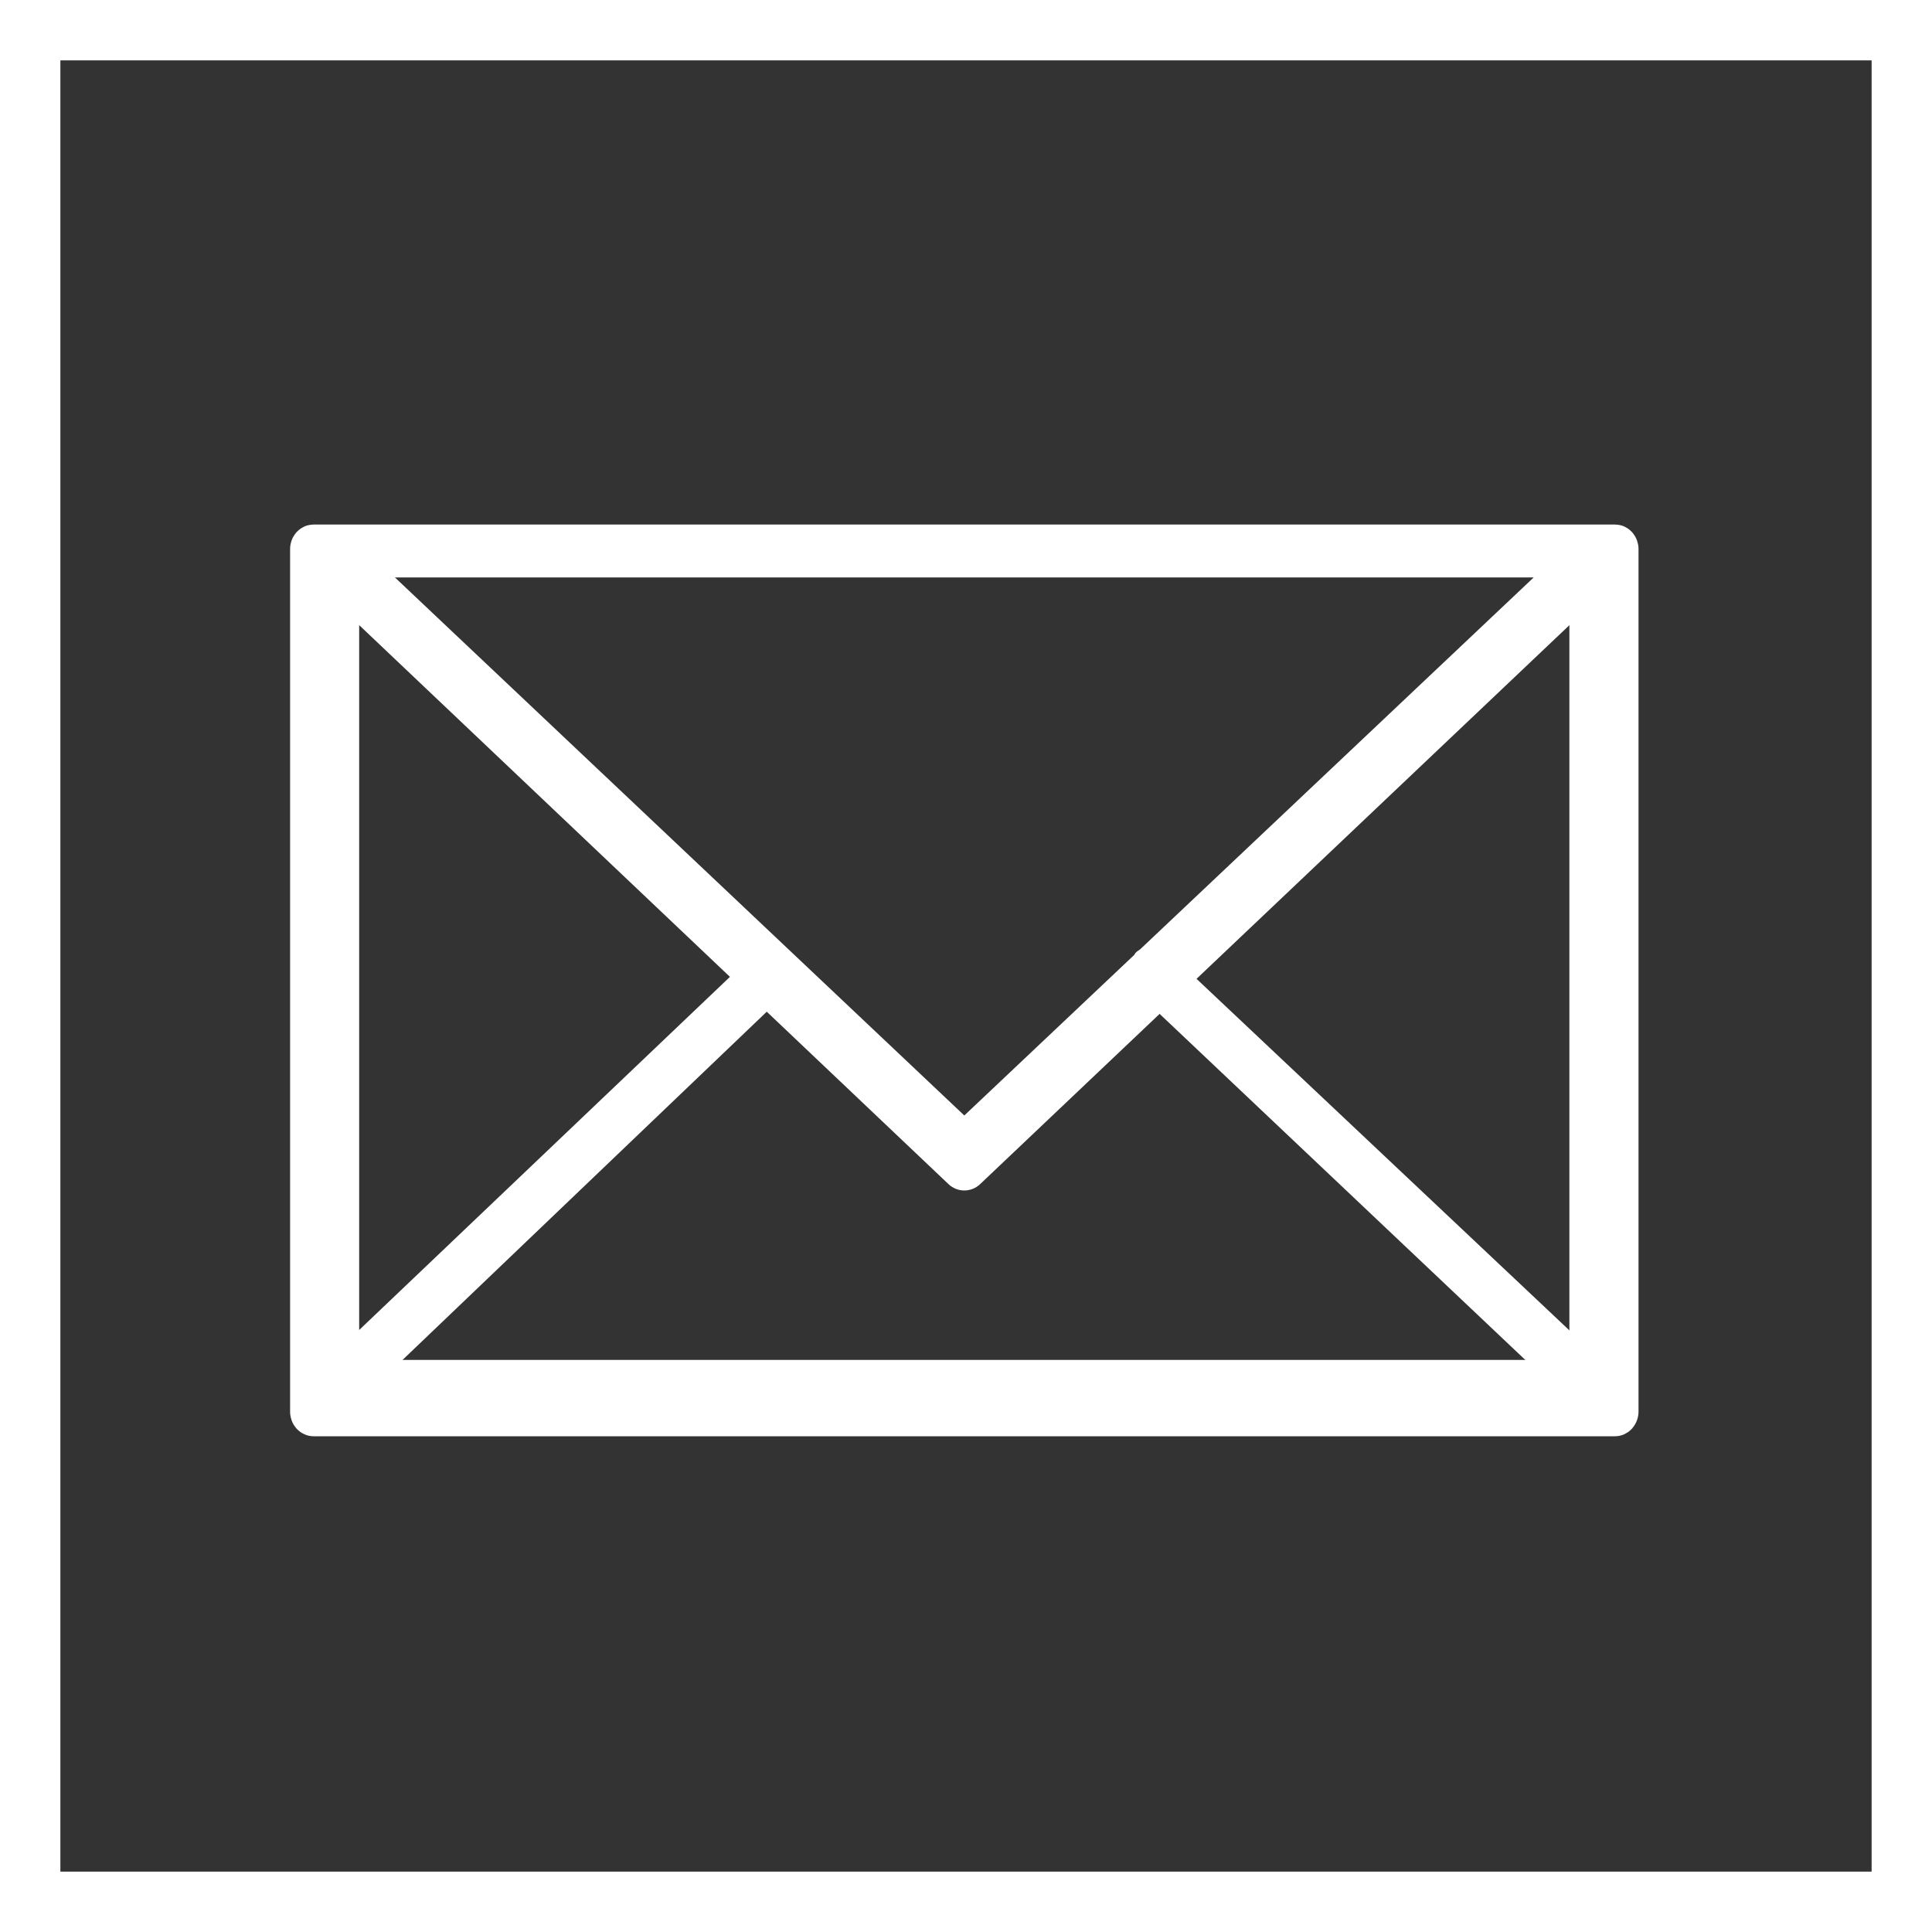 <?xml version="1.0" encoding="UTF-8"?> <svg xmlns="http://www.w3.org/2000/svg" width="32" height="32" viewBox="0 0 32 32" fill="none"><rect x="0" y="0" width="32" height="32" fill="#333333" stroke="none"/><path d="M26.724 23.031C26.736 22.994 26.744 22.954 26.744 22.913V9.177C26.744 9.135 26.736 9.095 26.724 9.057C26.722 9.052 26.721 9.047 26.719 9.042C26.703 8.997 26.68 8.958 26.65 8.923C26.648 8.92 26.648 8.918 26.646 8.915C26.645 8.914 26.643 8.913 26.642 8.912C26.611 8.877 26.573 8.85 26.532 8.829C26.528 8.827 26.526 8.825 26.523 8.823C26.483 8.805 26.44 8.795 26.395 8.792C26.39 8.791 26.386 8.79 26.382 8.79C26.378 8.79 26.374 8.789 26.369 8.789H5.574C5.57 8.789 5.566 8.79 5.562 8.79C5.558 8.791 5.554 8.791 5.55 8.792C5.504 8.795 5.46 8.805 5.42 8.824C5.418 8.825 5.416 8.827 5.413 8.828C5.371 8.849 5.333 8.877 5.301 8.912C5.3 8.914 5.299 8.914 5.297 8.915C5.295 8.917 5.295 8.92 5.293 8.922C5.264 8.957 5.24 8.997 5.224 9.042C5.222 9.047 5.221 9.052 5.219 9.057C5.207 9.095 5.199 9.135 5.199 9.177V22.913C5.199 22.956 5.207 22.996 5.22 23.034C5.221 23.039 5.222 23.044 5.224 23.049C5.24 23.094 5.264 23.134 5.294 23.169C5.296 23.171 5.296 23.174 5.298 23.175C5.3 23.177 5.302 23.178 5.303 23.18C5.316 23.193 5.329 23.205 5.343 23.216C5.349 23.221 5.355 23.227 5.361 23.232C5.378 23.244 5.396 23.253 5.414 23.262C5.418 23.264 5.422 23.268 5.427 23.269C5.472 23.289 5.522 23.301 5.574 23.301H26.369C26.421 23.301 26.471 23.29 26.516 23.269C26.523 23.266 26.53 23.262 26.536 23.258C26.552 23.25 26.567 23.242 26.582 23.232C26.589 23.226 26.596 23.219 26.603 23.213C26.616 23.203 26.628 23.192 26.639 23.18C26.641 23.178 26.644 23.176 26.646 23.174C26.648 23.172 26.648 23.169 26.65 23.166C26.679 23.132 26.703 23.092 26.719 23.048C26.721 23.042 26.723 23.037 26.724 23.031ZM5.949 10.056L12.259 16.019L5.949 22.029V10.056ZM18.882 15.726C18.856 15.744 18.828 15.759 18.807 15.784C18.798 15.793 18.796 15.805 18.788 15.815L15.972 18.476L6.541 9.564H25.403L18.882 15.726ZM12.815 16.544L15.719 19.288C15.791 19.355 15.881 19.389 15.972 19.389C16.062 19.389 16.153 19.355 16.224 19.288L19.092 16.578L25.401 22.525H6.535L12.815 16.544ZM19.648 16.052L25.994 10.056V22.035L19.648 16.052Z" fill="white"></path><path d="M27.119 23.508C27.131 23.469 27.139 23.428 27.139 23.385V9.091C27.139 9.047 27.131 9.006 27.118 8.967C27.116 8.961 27.115 8.956 27.113 8.95C27.097 8.904 27.072 8.863 27.042 8.827C27.04 8.824 27.039 8.821 27.037 8.819C27.036 8.817 27.035 8.817 27.033 8.816C27.001 8.78 26.962 8.75 26.919 8.729C26.915 8.727 26.913 8.725 26.909 8.723C26.868 8.704 26.824 8.693 26.777 8.69C26.772 8.69 26.768 8.689 26.763 8.689C26.759 8.689 26.755 8.688 26.751 8.688H5.194C5.189 8.688 5.185 8.689 5.181 8.689C5.176 8.689 5.172 8.69 5.168 8.69C5.121 8.693 5.075 8.704 5.034 8.724C5.031 8.725 5.029 8.727 5.027 8.728C4.983 8.75 4.944 8.779 4.911 8.816C4.909 8.817 4.908 8.817 4.907 8.819C4.904 8.821 4.904 8.824 4.902 8.826C4.872 8.863 4.847 8.904 4.83 8.95C4.828 8.956 4.827 8.961 4.825 8.967C4.813 9.006 4.805 9.047 4.805 9.091V23.385C4.805 23.43 4.813 23.471 4.826 23.511C4.828 23.517 4.829 23.522 4.831 23.527C4.847 23.573 4.872 23.615 4.903 23.651C4.905 23.654 4.905 23.656 4.907 23.658C4.909 23.66 4.911 23.661 4.913 23.663C4.925 23.677 4.939 23.689 4.954 23.701C4.96 23.706 4.966 23.712 4.973 23.717C4.99 23.729 5.008 23.739 5.027 23.748C5.032 23.751 5.036 23.754 5.041 23.756C5.088 23.777 5.139 23.789 5.193 23.789H26.75C26.804 23.789 26.856 23.777 26.903 23.756C26.91 23.753 26.917 23.748 26.924 23.744C26.94 23.736 26.956 23.727 26.971 23.717C26.978 23.711 26.985 23.704 26.993 23.698C27.006 23.687 27.019 23.676 27.03 23.663C27.032 23.661 27.035 23.659 27.037 23.657C27.039 23.655 27.039 23.651 27.041 23.649C27.072 23.613 27.096 23.572 27.113 23.526C27.115 23.52 27.117 23.514 27.119 23.508ZM5.582 10.006L12.123 16.211L5.582 22.465V10.006ZM18.989 15.907C18.962 15.925 18.933 15.94 18.911 15.966C18.902 15.976 18.899 15.989 18.892 15.999L15.972 18.768L6.195 9.494H25.749L18.989 15.907ZM12.7 16.757L15.71 19.613C15.784 19.683 15.878 19.718 15.972 19.718C16.066 19.718 16.16 19.683 16.234 19.613L19.207 16.793L25.747 22.982H6.189L12.7 16.757ZM19.783 16.246L26.362 10.006V22.471L19.783 16.246Z" fill="white"></path><rect x="0.5" y="0.5" width="31" height="31" stroke="white"></rect></svg> 